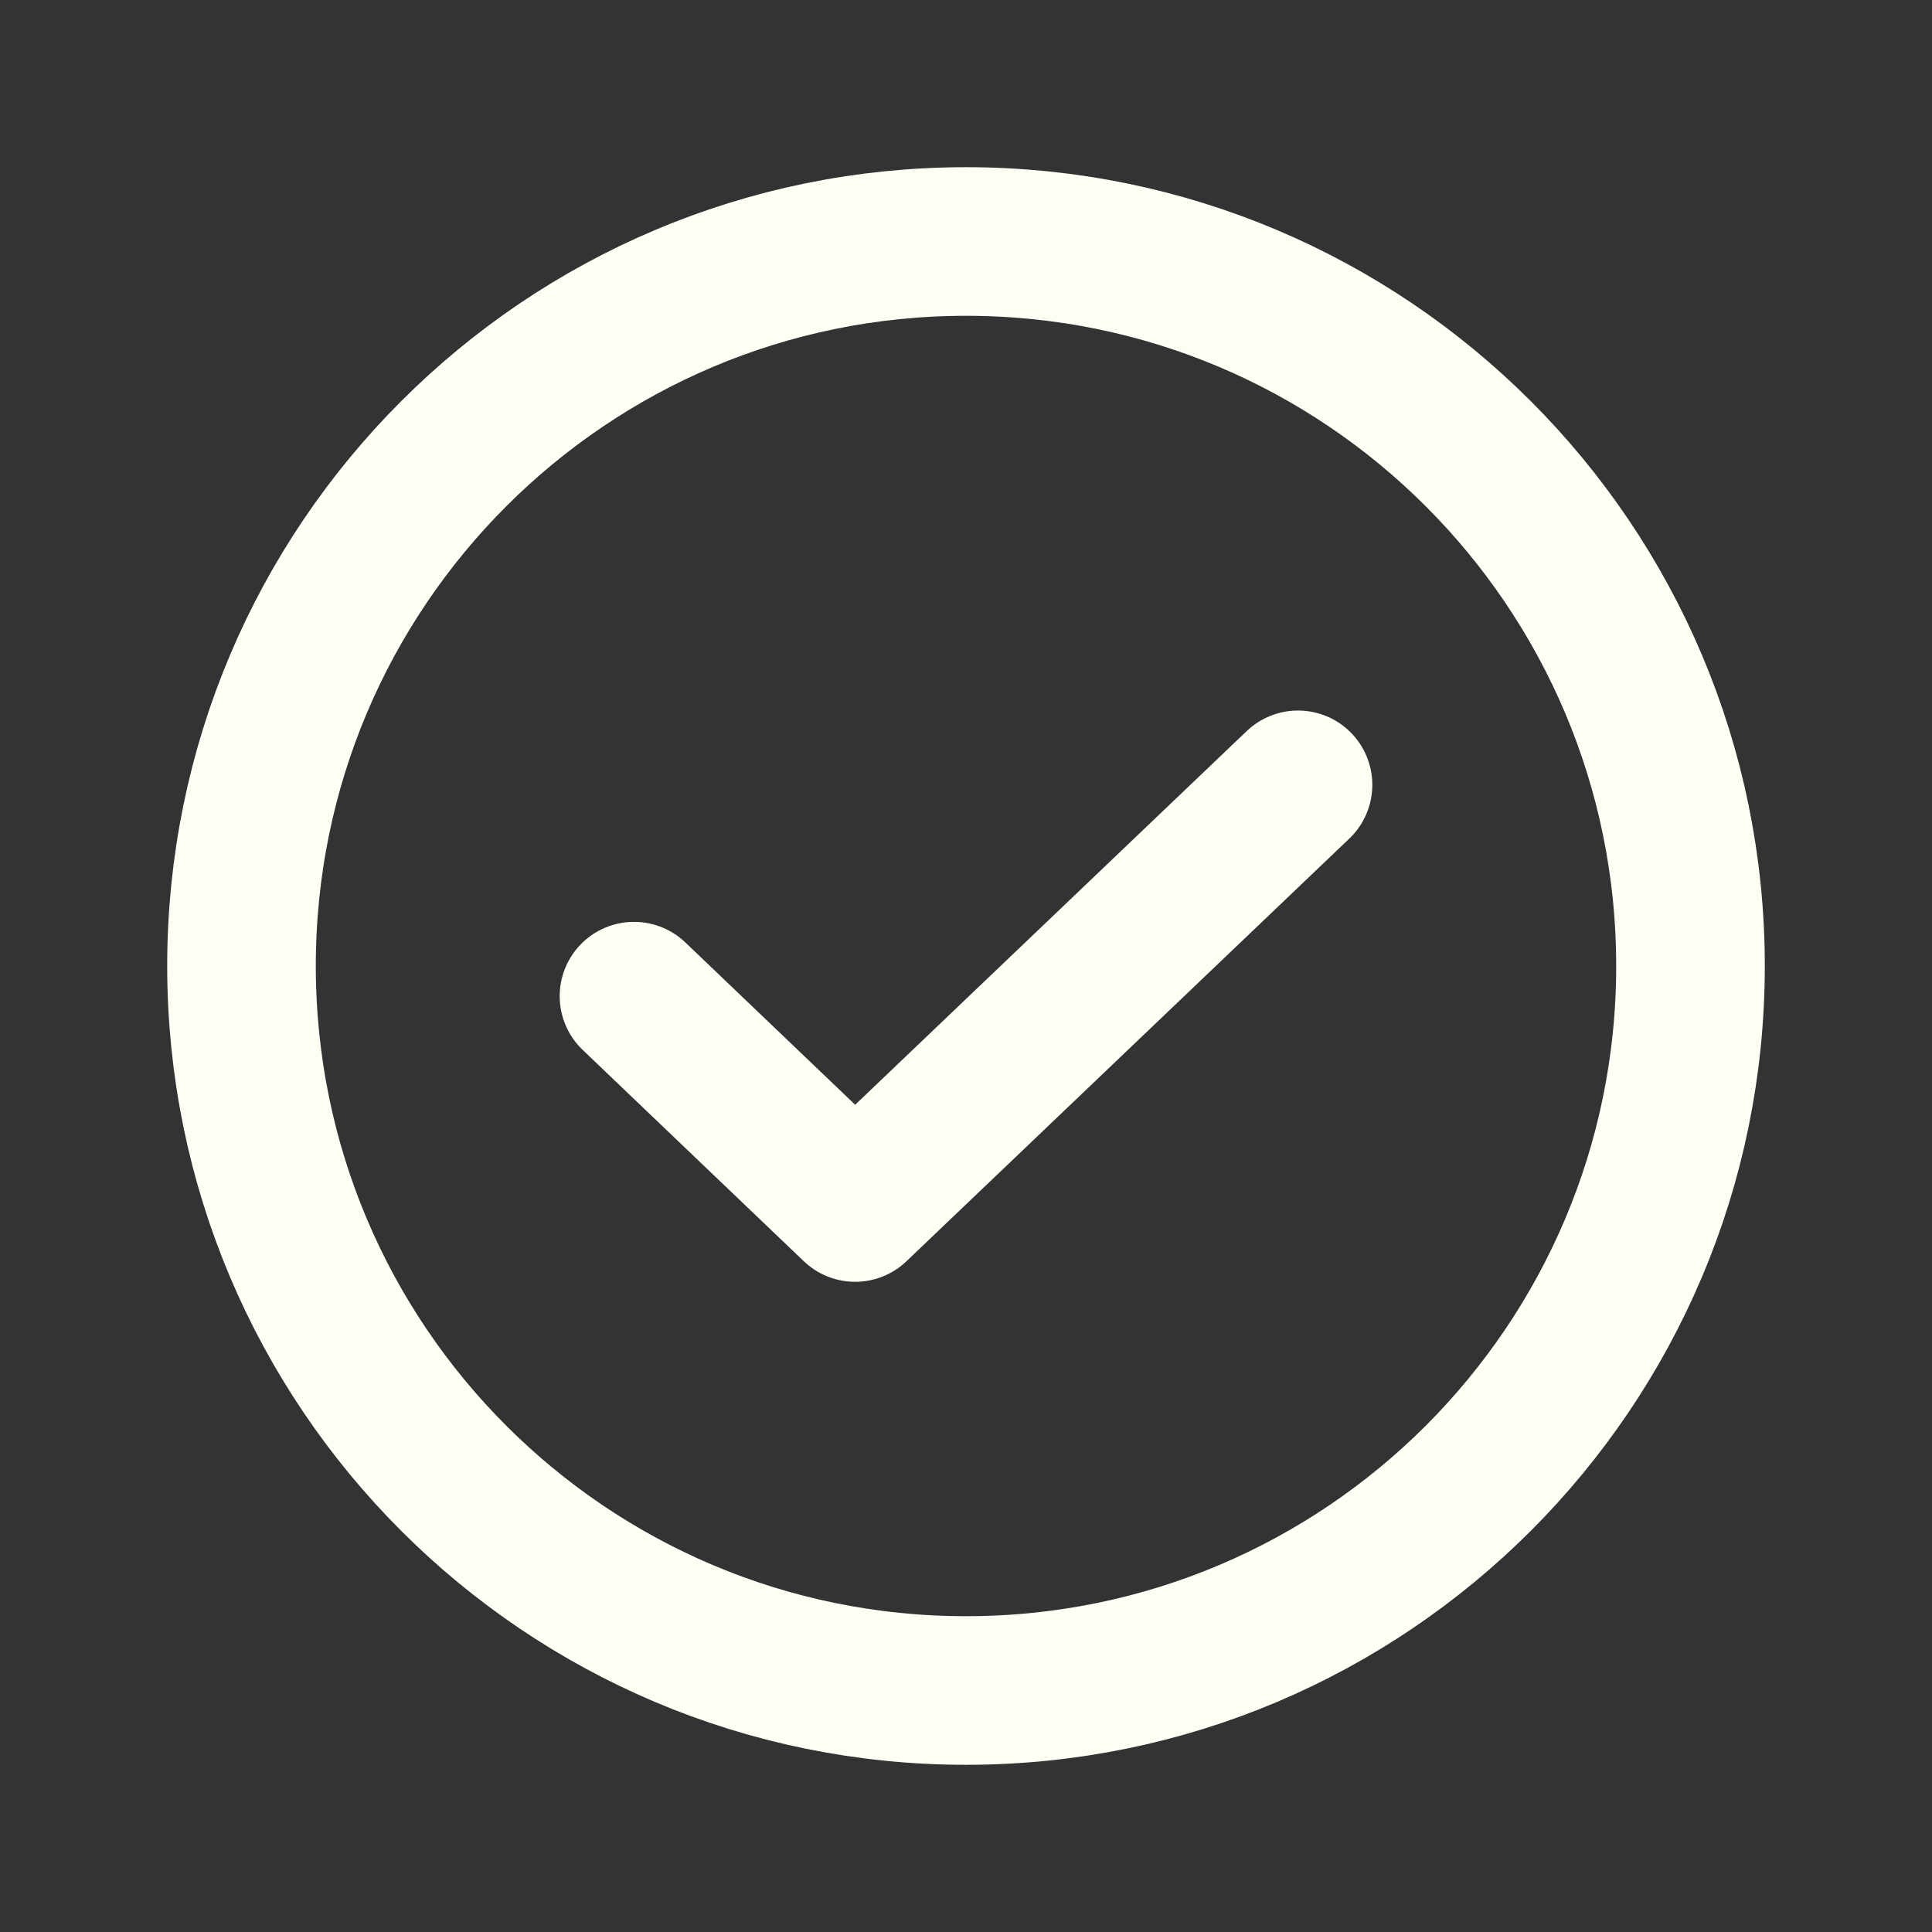 <svg xmlns="http://www.w3.org/2000/svg" fill="none" viewBox="0 0 13 13" height="13" width="13">
<rect x="0" y="0" width="13" height="13" fill="#333333" stroke="none"/>
<path stroke-linejoin="round" stroke-linecap="round" stroke="#FEFEF4" d="M8.734 5.281L5.754 8.125L4.266 6.703"></path>
<path stroke-linejoin="round" stroke-linecap="round" stroke="#FEFEF4" d="M6.5 11.375C9.192 11.375 11.375 9.192 11.375 6.5C11.375 3.808 9.192 1.625 6.5 1.625C3.808 1.625 1.625 3.808 1.625 6.5C1.625 9.192 3.808 11.375 6.5 11.375Z"></path>
</svg>
